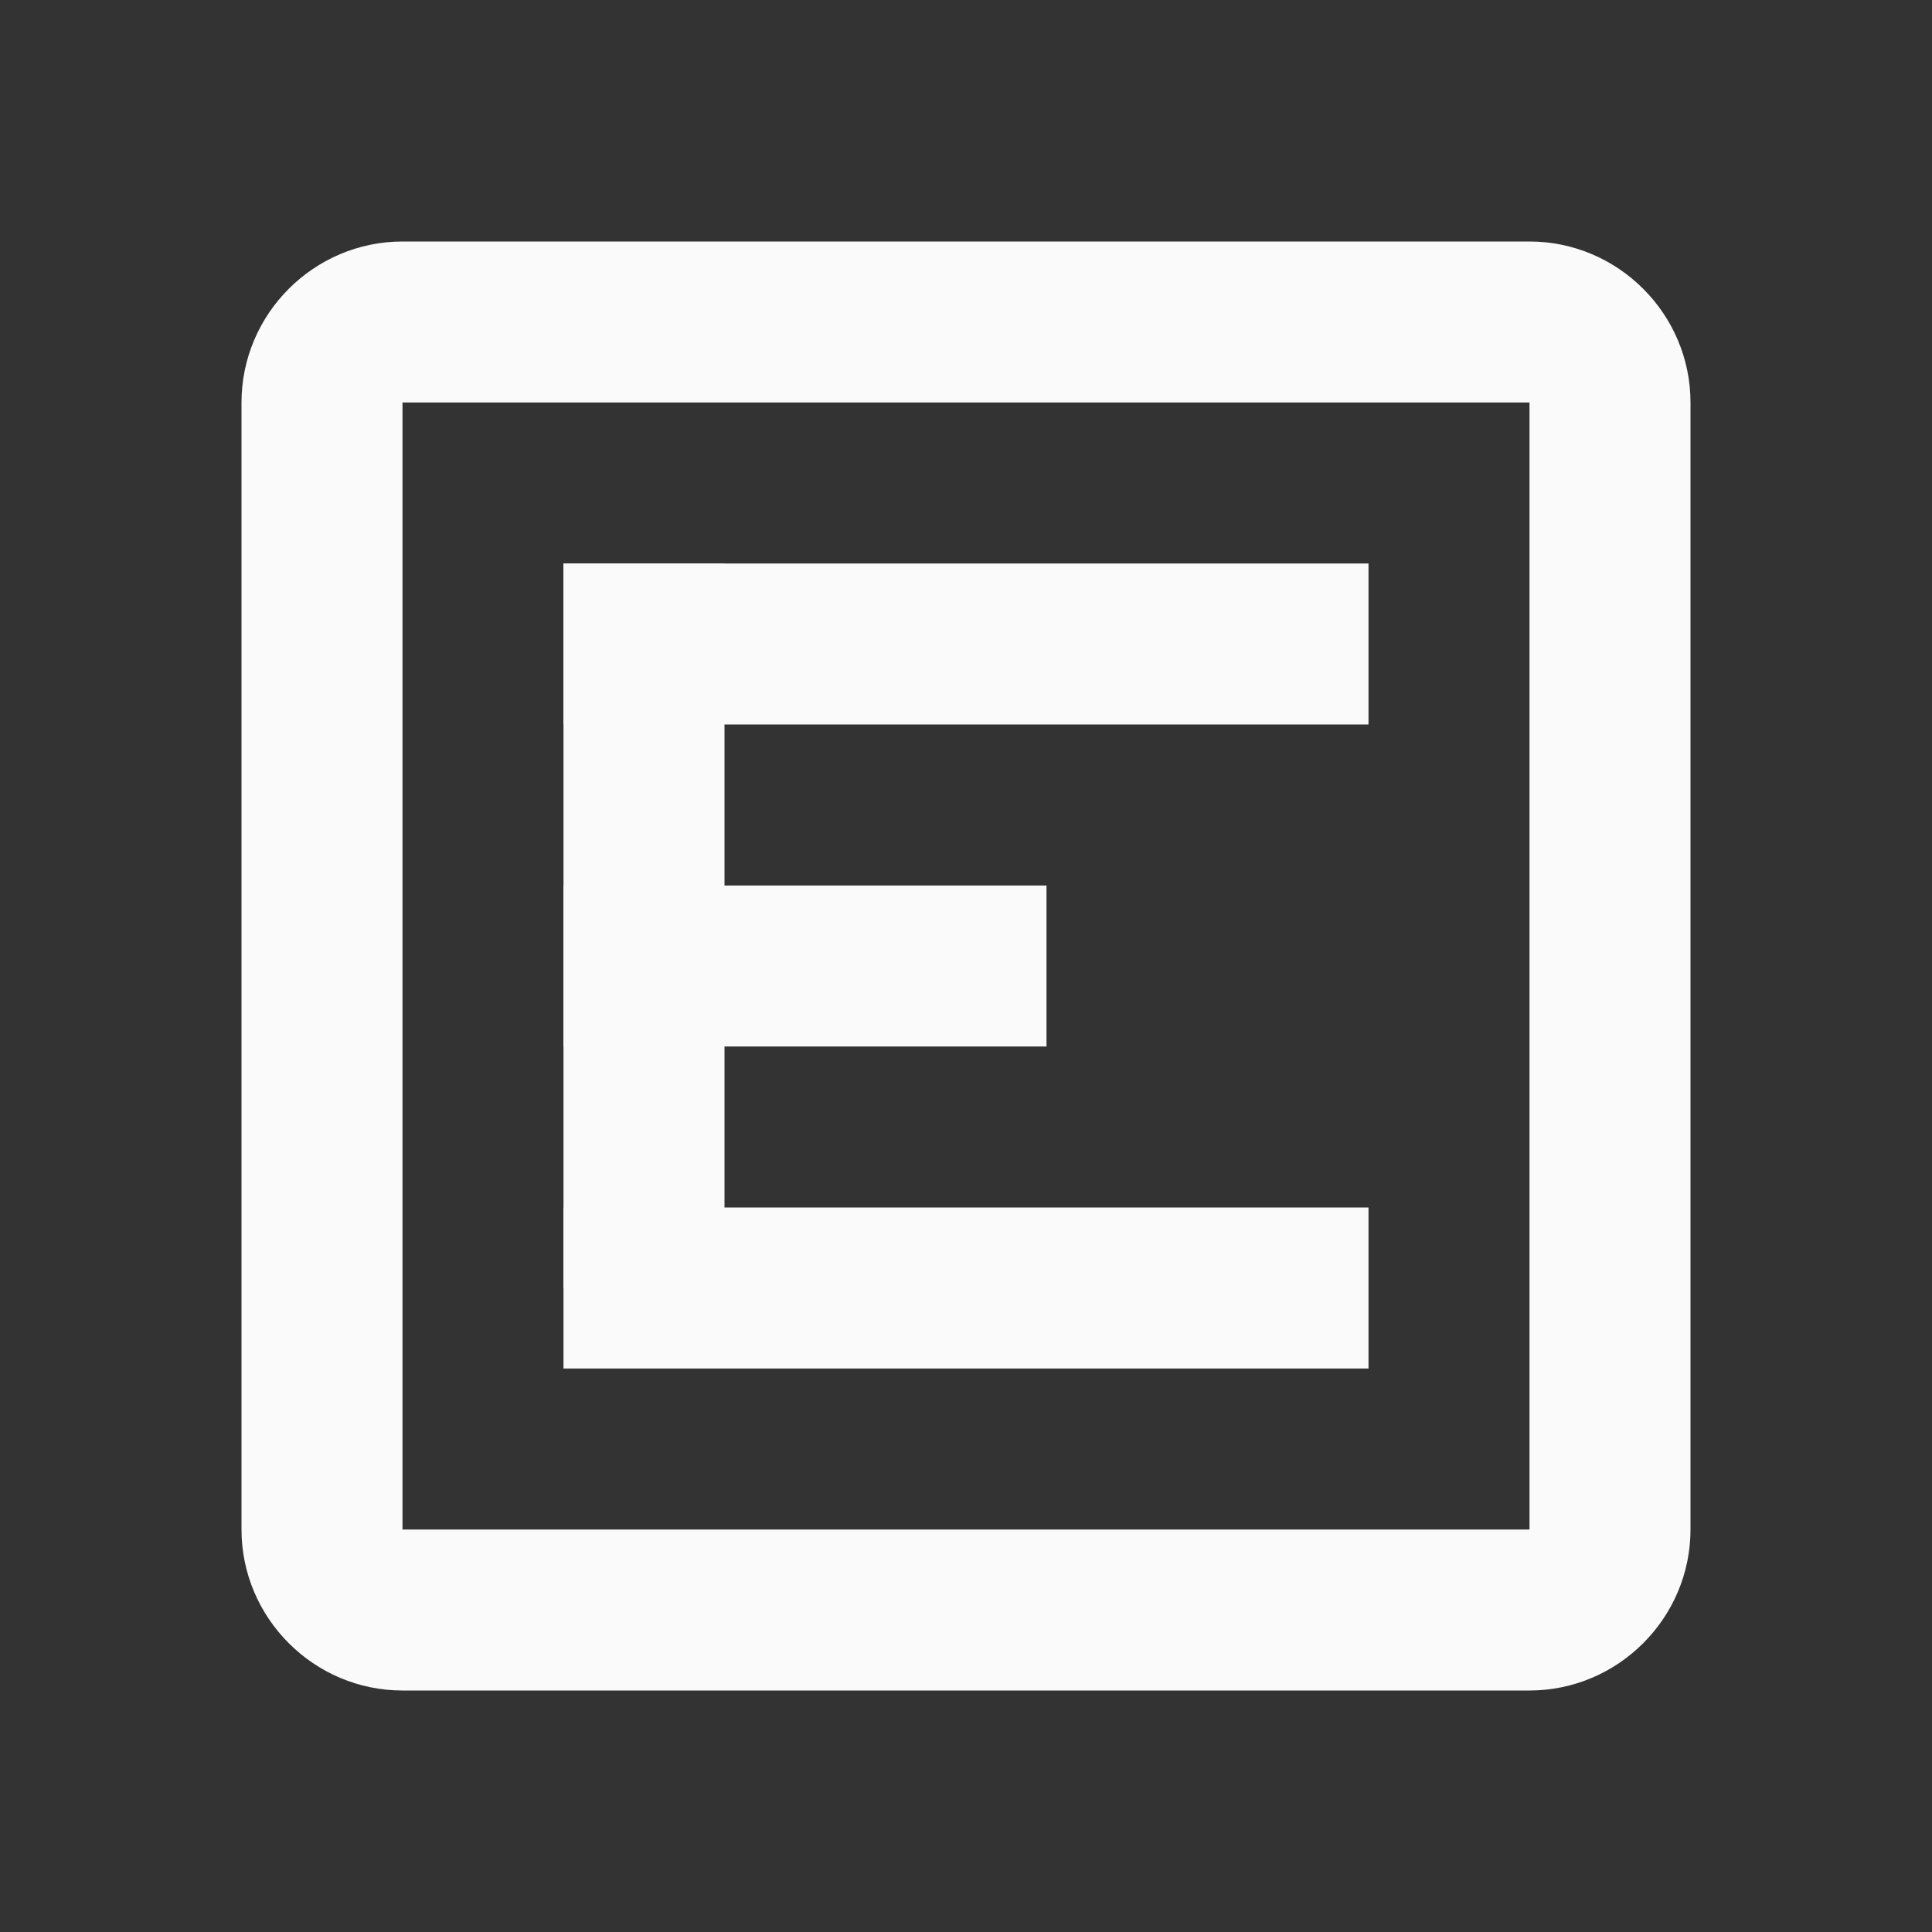<svg width="24" height="24" viewBox="0 0 24 24" fill="none" xmlns="http://www.w3.org/2000/svg">
<rect x="0" y="0" width="24" height="24" fill="#333333" stroke="none"/>
<path d="M19 3H5C3.9 3 3 3.9 3 5V19C3 20.1 3.9 21 5 21H19C20.1 21 21 20.1 21 19V5C21 3.9 20.1 3 19 3ZM19 19H5V5H19V19Z" fill="#FAFAFA"/>
<path d="M7 7H9V16H7V7Z" fill="#FAFAFA"/>
<path d="M17 7V9H7V7H17Z" fill="#FAFAFA"/>
<path d="M17 15V17H7V15H17Z" fill="#FAFAFA"/>
<path d="M13 11V13H7V11L13 11Z" fill="#FAFAFA"/>
</svg>
